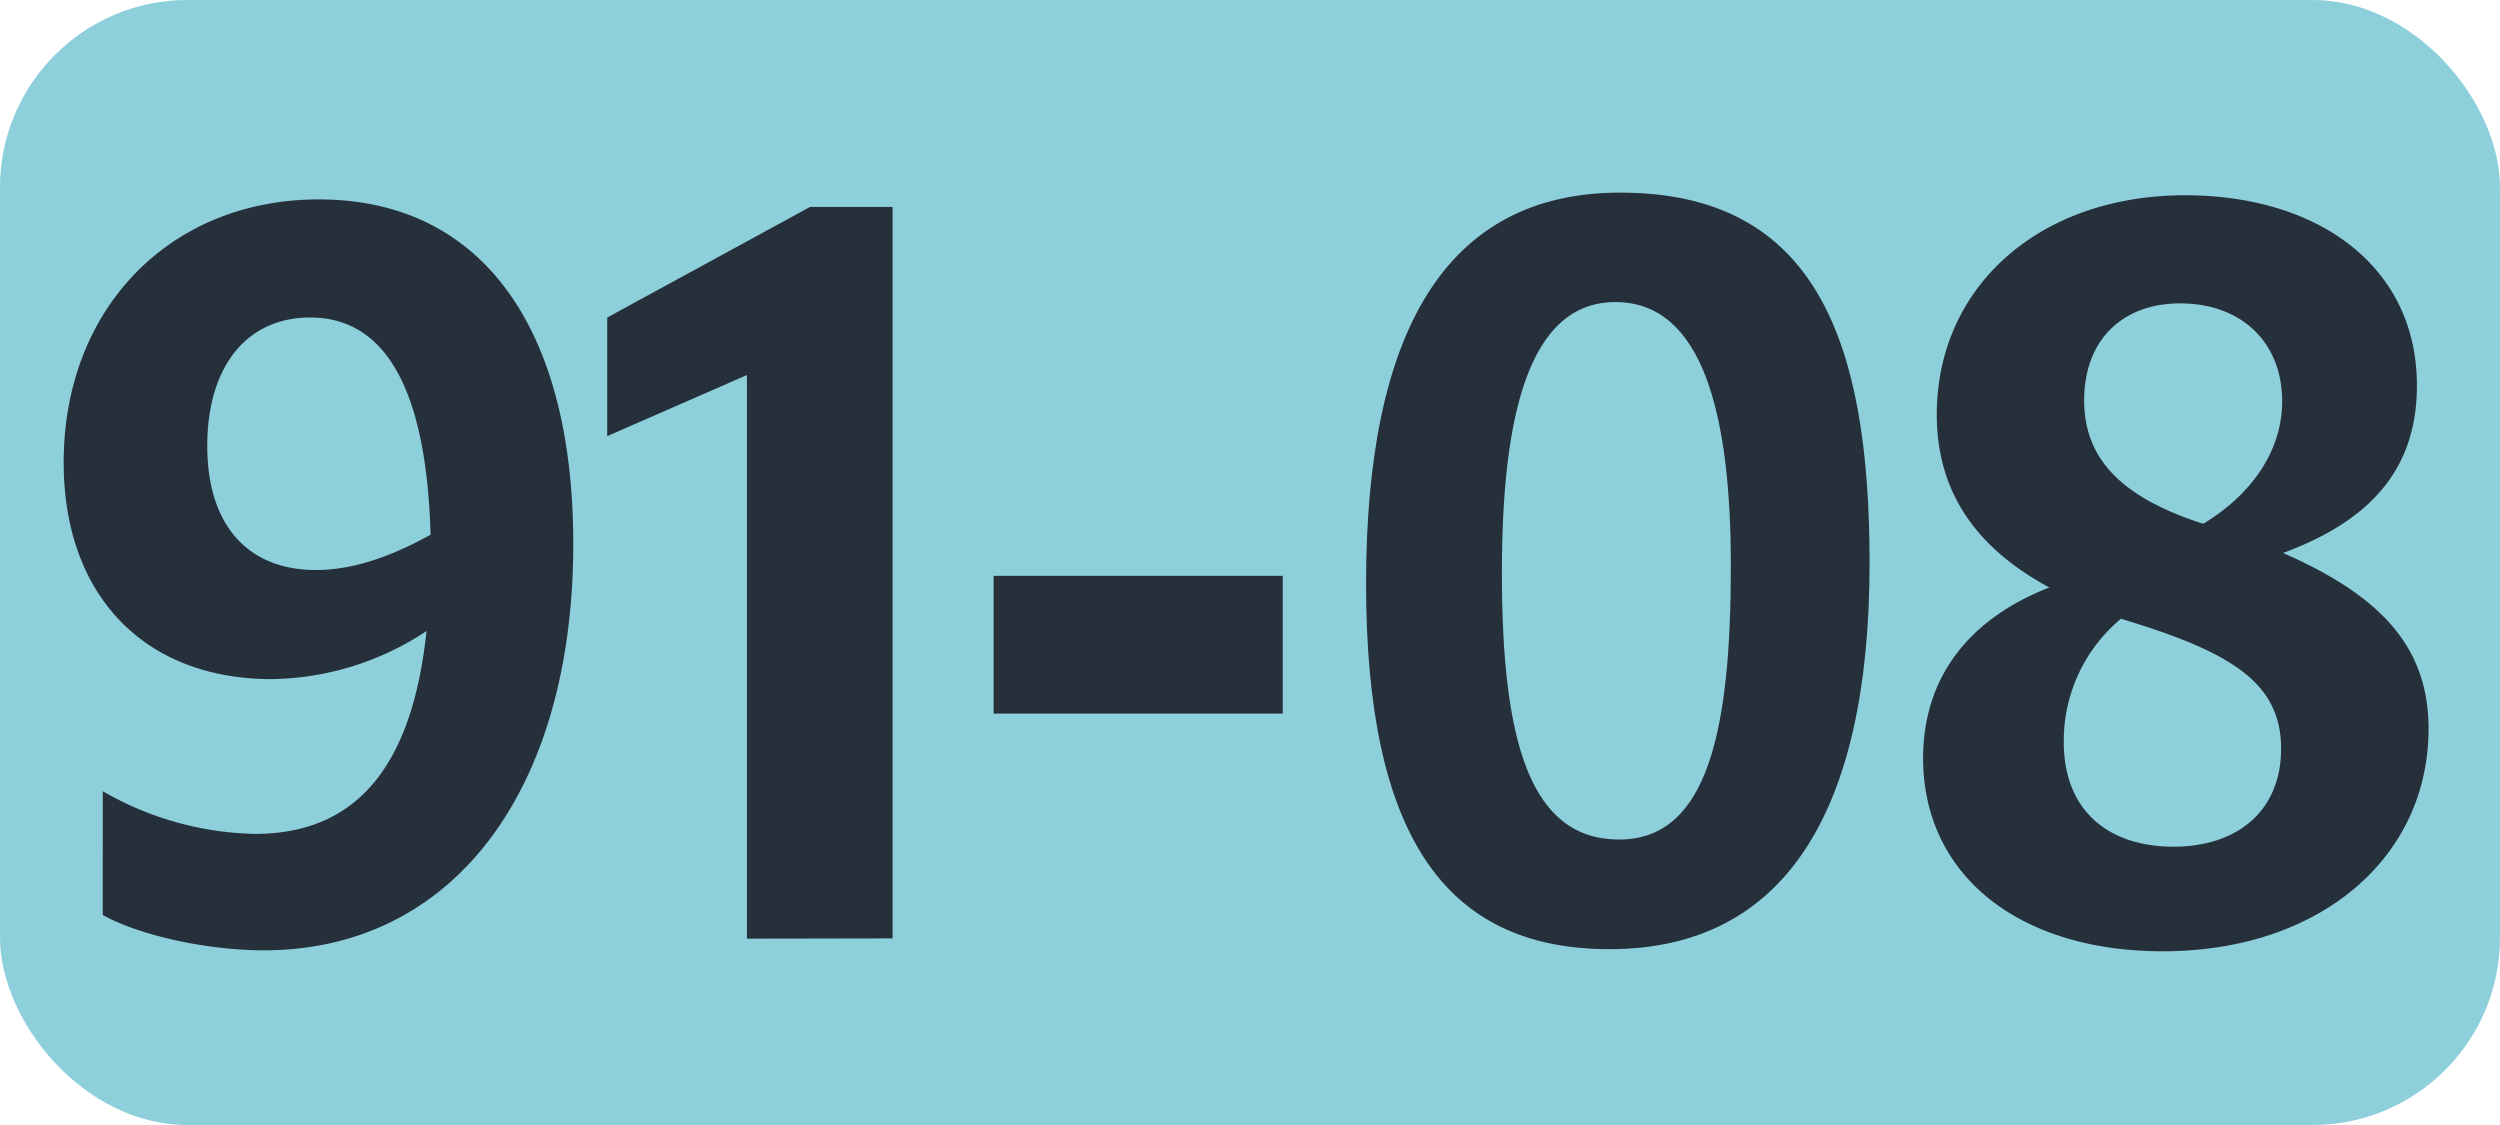 <svg id="Calque_1" data-name="Calque 1" xmlns="http://www.w3.org/2000/svg" viewBox="0 0 283.46 127.56"><defs><style>.cls-1{fill:#8dd0db;}.cls-2{fill:#26303b;}.cls-3{fill:none;stroke:#1d1d1b;stroke-miterlimit:10;stroke-width:0.1px;stroke-dasharray:1.2;}</style></defs><rect class="cls-1" width="283.46" height="127.56" rx="21.26"/><path class="cls-2" d="M28.89,94.55c11.33,0,17.82-7.37,19.47-23A32.48,32.48,0,0,1,30.76,77C16.57,77,7.22,67.71,7.22,52.42c0-17.38,12-29.81,28.93-29.81C54.52,22.61,65,37,65,61.66c0,27.83-13.53,46.09-35.09,46.09-6.38,0-14-1.65-18.26-4V89.71A35.86,35.86,0,0,0,28.89,94.55Zm6.93-29.92c4.07,0,8.36-1.43,13-4C48.36,44.39,43.85,36,35.16,36,28,36,23.5,41.53,23.5,50.55S28.12,64.63,35.82,64.63Z"/><path class="cls-2" d="M84.69,106.43V42.52L68.85,49.45V36l23-12.54h9.35v82.94Z"/><path class="cls-2" d="M112.66,65.29h32.78V80.91H112.66Z"/><path class="cls-2" d="M154.89,66.17c0-28.38,8.91-44.33,28.82-44.33,22.11,0,28.27,16.72,28.27,42,0,28.27-9.68,43.78-29.48,43.78C163.58,107.64,154.89,94.33,154.89,66.17Zm41.36-2c0-16.72-3-29.92-13.09-29.92-9.9,0-12.87,13.09-12.87,30.69,0,19.14,3.19,30.25,13.31,30.25S196.25,82.56,196.25,64.19Z"/><path class="cls-2" d="M245.22,107.86c-16.39,0-27.17-8.69-27.17-21.89,0-9.24,5.28-15.84,14.31-19.36C224.21,62.21,219.6,55.94,219.6,47c0-14.41,11.54-24.86,28.16-24.86,15.18,0,26.28,8.14,26.28,21.56,0,9.13-4.84,15.18-15.18,19,10.79,4.73,16.5,10.45,16.5,19.91C275.36,97.3,263,107.86,245.22,107.86ZM246.44,96c7.25,0,12.2-4.07,12.2-11.11s-5-10.56-16.06-14.08c-.65-.22-1.43-.44-2.09-.66a18,18,0,0,0-6.49,14C234,91.91,239.06,96,246.44,96Zm3.41-36.63c5.93-3.63,8.91-8.69,8.91-13.86,0-6.71-4.63-11.11-11.56-11.11-6.59,0-10.89,4.18-10.89,11s4.51,11,13.09,13.86Z"/><path class="cls-3" d="M51.1,36.85"/><path class="cls-3" d="M51.1,0"/><path class="cls-3" d="M51.1,36.85"/><path class="cls-3" d="M51.1,0"/></svg>